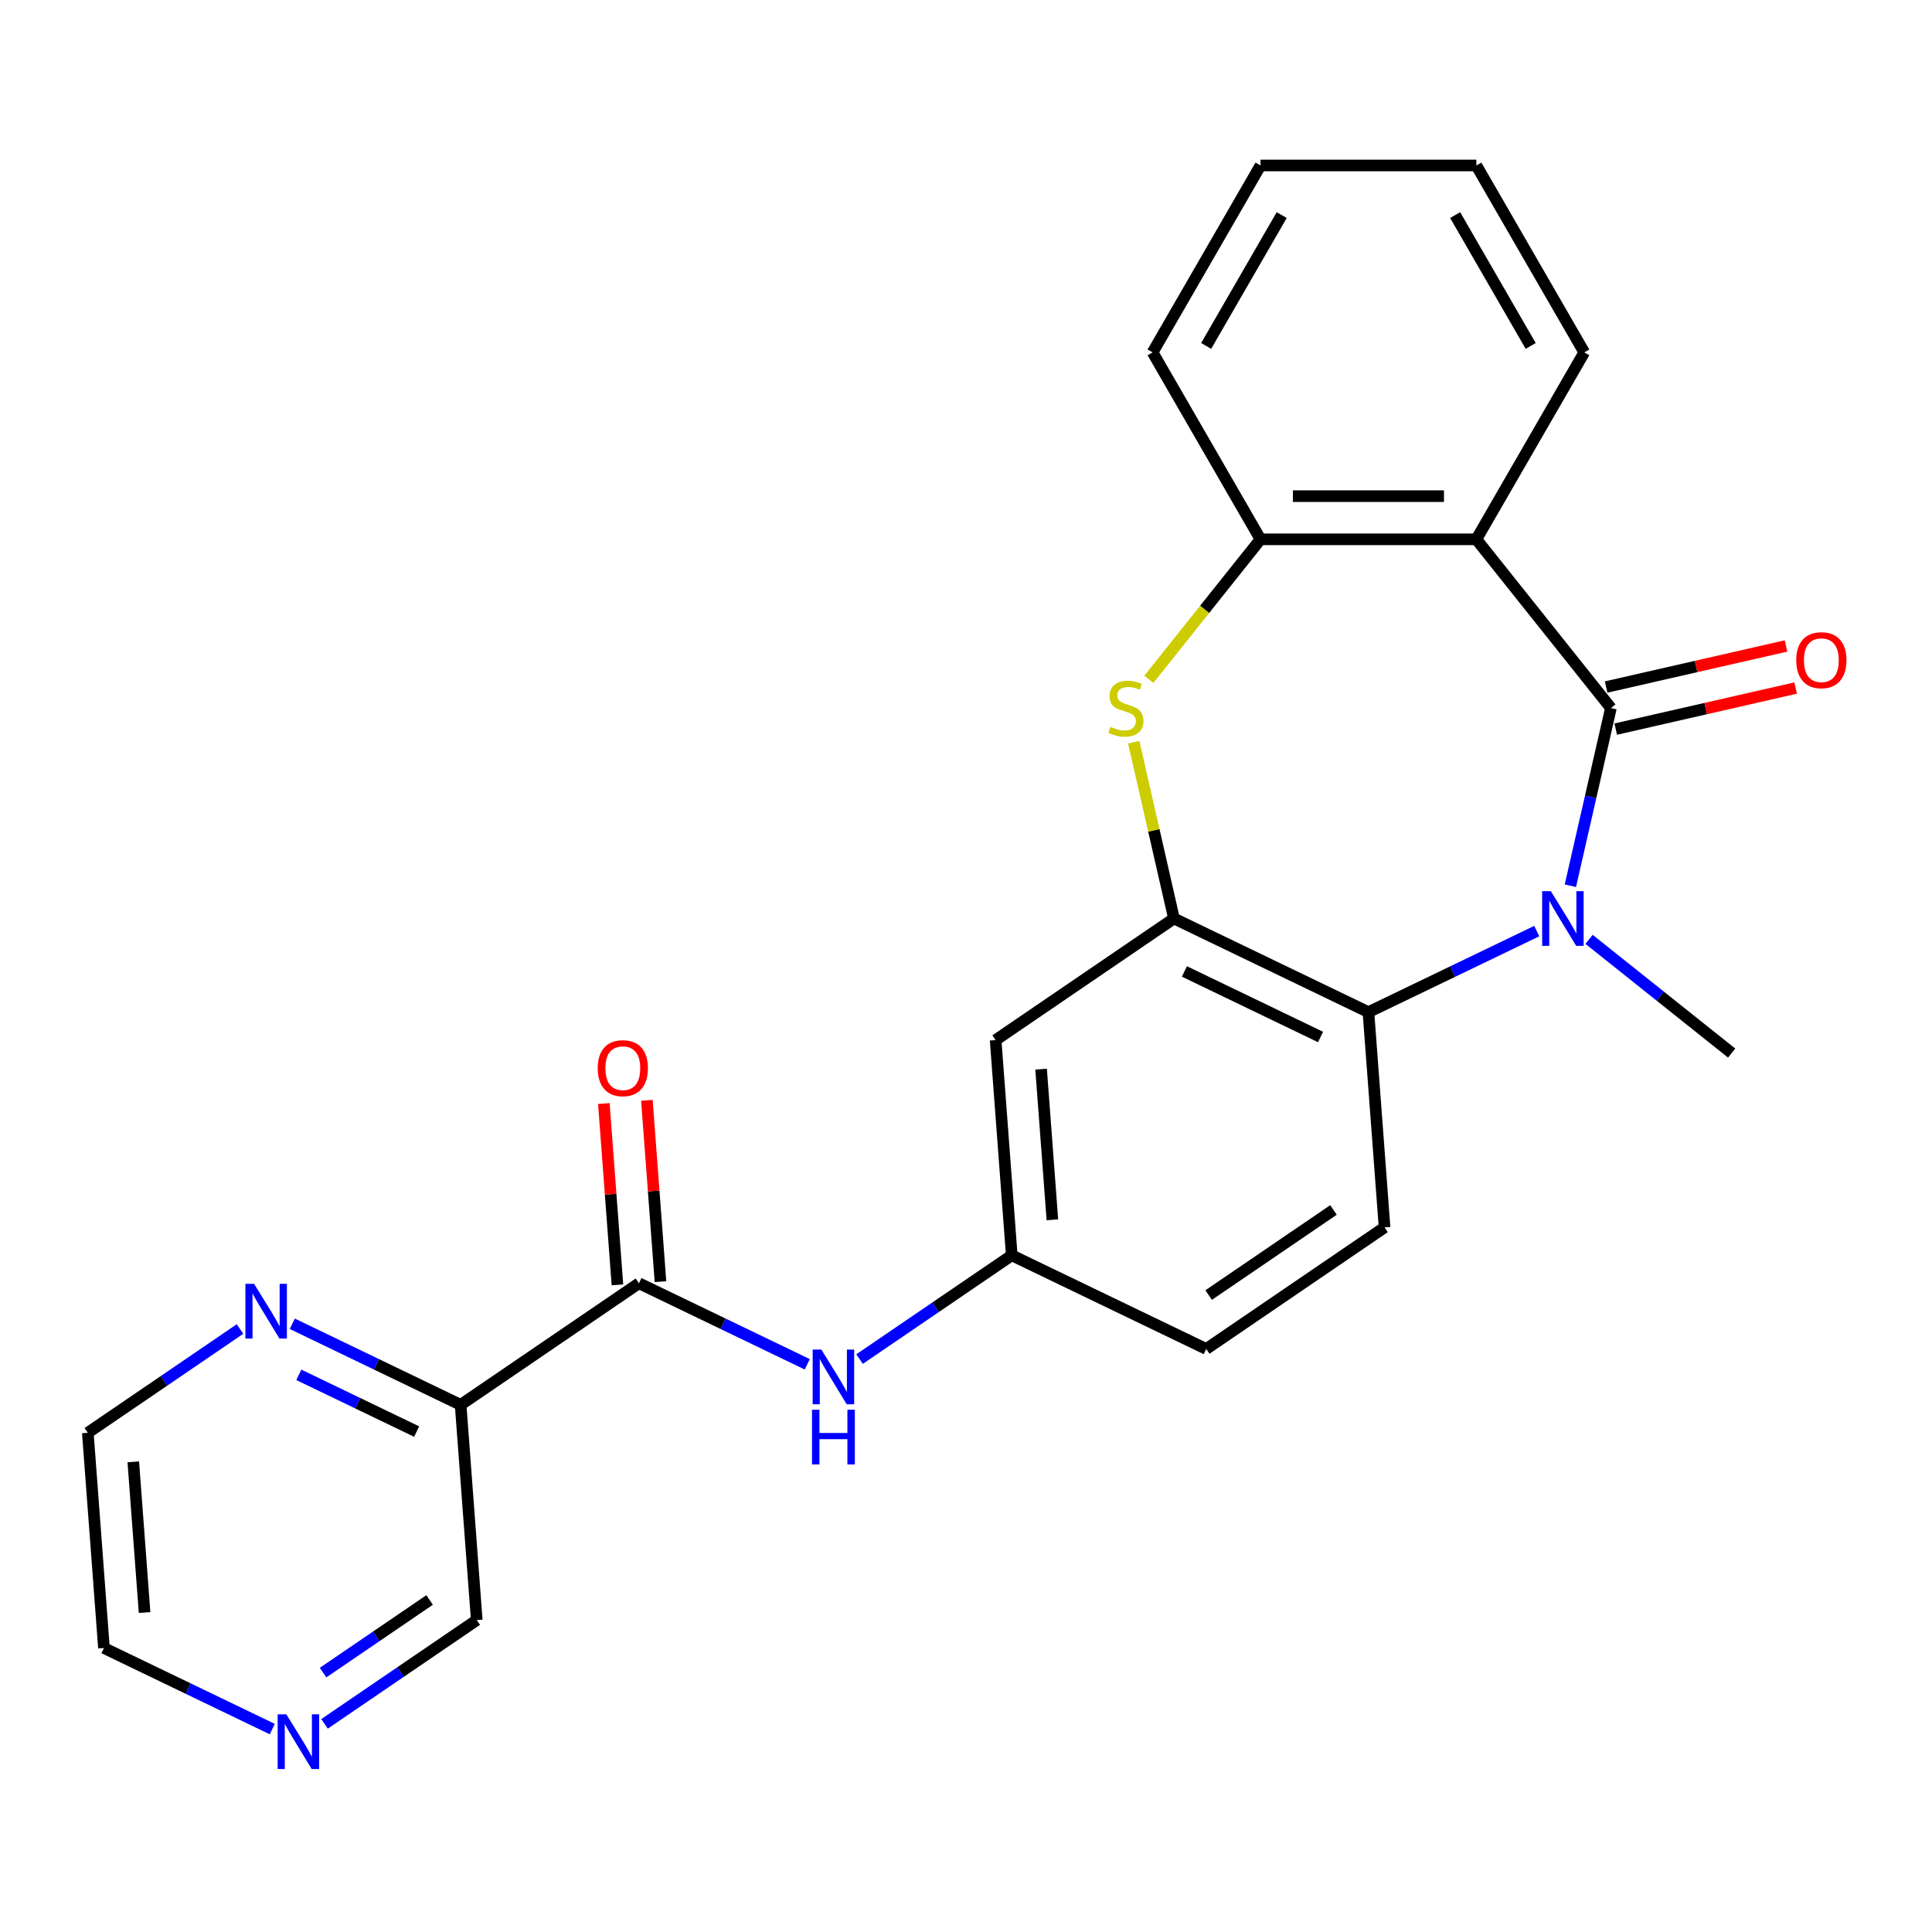 <?xml version='1.0' encoding='iso-8859-1'?>
<svg version='1.1' baseProfile='full'
              xmlns='http://www.w3.org/2000/svg'
                      xmlns:rdkit='http://www.rdkit.org/xml'
                      xmlns:xlink='http://www.w3.org/1999/xlink'
                  xml:space='preserve'
width='1000px' height='1000px' viewBox='0 0 1000 1000'>
<!-- END OF HEADER -->
<rect style='opacity:1.0;fill:#FFFFFF;stroke:none' width='1000' height='1000' x='0' y='0'> </rect>
<path class='bond-0' d='M 833.812,366.493 L 823.316,412.475' style='fill:none;fill-rule:evenodd;stroke:#000000;stroke-width:6px;stroke-linecap:butt;stroke-linejoin:miter;stroke-opacity:1' />
<path class='bond-0' d='M 823.316,412.475 L 812.821,458.458' style='fill:none;fill-rule:evenodd;stroke:#0000FF;stroke-width:6px;stroke-linecap:butt;stroke-linejoin:miter;stroke-opacity:1' />
<path class='bond-1' d='M 833.812,366.493 L 764.156,279.148' style='fill:none;fill-rule:evenodd;stroke:#000000;stroke-width:6px;stroke-linecap:butt;stroke-linejoin:miter;stroke-opacity:1' />
<path class='bond-11' d='M 836.297,377.385 L 882.86,366.757' style='fill:none;fill-rule:evenodd;stroke:#000000;stroke-width:6px;stroke-linecap:butt;stroke-linejoin:miter;stroke-opacity:1' />
<path class='bond-11' d='M 882.86,366.757 L 929.422,356.13' style='fill:none;fill-rule:evenodd;stroke:#FF0000;stroke-width:6px;stroke-linecap:butt;stroke-linejoin:miter;stroke-opacity:1' />
<path class='bond-11' d='M 831.326,355.601 L 877.888,344.974' style='fill:none;fill-rule:evenodd;stroke:#000000;stroke-width:6px;stroke-linecap:butt;stroke-linejoin:miter;stroke-opacity:1' />
<path class='bond-11' d='M 877.888,344.974 L 924.45,334.346' style='fill:none;fill-rule:evenodd;stroke:#FF0000;stroke-width:6px;stroke-linecap:butt;stroke-linejoin:miter;stroke-opacity:1' />
<path class='bond-4' d='M 795.419,481.928 L 751.858,502.906' style='fill:none;fill-rule:evenodd;stroke:#0000FF;stroke-width:6px;stroke-linecap:butt;stroke-linejoin:miter;stroke-opacity:1' />
<path class='bond-4' d='M 751.858,502.906 L 708.297,523.884' style='fill:none;fill-rule:evenodd;stroke:#000000;stroke-width:6px;stroke-linecap:butt;stroke-linejoin:miter;stroke-opacity:1' />
<path class='bond-17' d='M 822.485,486.203 L 859.391,515.635' style='fill:none;fill-rule:evenodd;stroke:#0000FF;stroke-width:6px;stroke-linecap:butt;stroke-linejoin:miter;stroke-opacity:1' />
<path class='bond-17' d='M 859.391,515.635 L 896.297,545.066' style='fill:none;fill-rule:evenodd;stroke:#000000;stroke-width:6px;stroke-linecap:butt;stroke-linejoin:miter;stroke-opacity:1' />
<path class='bond-6' d='M 764.156,279.148 L 652.437,279.148' style='fill:none;fill-rule:evenodd;stroke:#000000;stroke-width:6px;stroke-linecap:butt;stroke-linejoin:miter;stroke-opacity:1' />
<path class='bond-6' d='M 747.398,256.804 L 669.195,256.804' style='fill:none;fill-rule:evenodd;stroke:#000000;stroke-width:6px;stroke-linecap:butt;stroke-linejoin:miter;stroke-opacity:1' />
<path class='bond-19' d='M 764.156,279.148 L 820.015,182.396' style='fill:none;fill-rule:evenodd;stroke:#000000;stroke-width:6px;stroke-linecap:butt;stroke-linejoin:miter;stroke-opacity:1' />
<path class='bond-2' d='M 607.642,475.411 L 708.297,523.884' style='fill:none;fill-rule:evenodd;stroke:#000000;stroke-width:6px;stroke-linecap:butt;stroke-linejoin:miter;stroke-opacity:1' />
<path class='bond-2' d='M 613.045,502.813 L 683.504,536.744' style='fill:none;fill-rule:evenodd;stroke:#000000;stroke-width:6px;stroke-linecap:butt;stroke-linejoin:miter;stroke-opacity:1' />
<path class='bond-9' d='M 607.642,475.411 L 515.335,538.344' style='fill:none;fill-rule:evenodd;stroke:#000000;stroke-width:6px;stroke-linecap:butt;stroke-linejoin:miter;stroke-opacity:1' />
<path class='bond-25' d='M 607.642,475.411 L 597.228,429.788' style='fill:none;fill-rule:evenodd;stroke:#000000;stroke-width:6px;stroke-linecap:butt;stroke-linejoin:miter;stroke-opacity:1' />
<path class='bond-25' d='M 597.228,429.788 L 586.815,384.166' style='fill:none;fill-rule:evenodd;stroke:#CCCC00;stroke-width:6px;stroke-linecap:butt;stroke-linejoin:miter;stroke-opacity:1' />
<path class='bond-3' d='M 594.655,351.605 L 623.546,315.376' style='fill:none;fill-rule:evenodd;stroke:#CCCC00;stroke-width:6px;stroke-linecap:butt;stroke-linejoin:miter;stroke-opacity:1' />
<path class='bond-3' d='M 623.546,315.376 L 652.437,279.148' style='fill:none;fill-rule:evenodd;stroke:#000000;stroke-width:6px;stroke-linecap:butt;stroke-linejoin:miter;stroke-opacity:1' />
<path class='bond-10' d='M 708.297,523.884 L 716.645,635.29' style='fill:none;fill-rule:evenodd;stroke:#000000;stroke-width:6px;stroke-linecap:butt;stroke-linejoin:miter;stroke-opacity:1' />
<path class='bond-5' d='M 330.722,664.211 L 374.283,685.189' style='fill:none;fill-rule:evenodd;stroke:#000000;stroke-width:6px;stroke-linecap:butt;stroke-linejoin:miter;stroke-opacity:1' />
<path class='bond-5' d='M 374.283,685.189 L 417.845,706.167' style='fill:none;fill-rule:evenodd;stroke:#0000FF;stroke-width:6px;stroke-linecap:butt;stroke-linejoin:miter;stroke-opacity:1' />
<path class='bond-7' d='M 330.722,664.211 L 238.416,727.144' style='fill:none;fill-rule:evenodd;stroke:#000000;stroke-width:6px;stroke-linecap:butt;stroke-linejoin:miter;stroke-opacity:1' />
<path class='bond-14' d='M 341.863,663.376 L 338.346,616.449' style='fill:none;fill-rule:evenodd;stroke:#000000;stroke-width:6px;stroke-linecap:butt;stroke-linejoin:miter;stroke-opacity:1' />
<path class='bond-14' d='M 338.346,616.449 L 334.83,569.523' style='fill:none;fill-rule:evenodd;stroke:#FF0000;stroke-width:6px;stroke-linecap:butt;stroke-linejoin:miter;stroke-opacity:1' />
<path class='bond-14' d='M 319.582,665.046 L 316.065,618.119' style='fill:none;fill-rule:evenodd;stroke:#000000;stroke-width:6px;stroke-linecap:butt;stroke-linejoin:miter;stroke-opacity:1' />
<path class='bond-14' d='M 316.065,618.119 L 312.548,571.192' style='fill:none;fill-rule:evenodd;stroke:#FF0000;stroke-width:6px;stroke-linecap:butt;stroke-linejoin:miter;stroke-opacity:1' />
<path class='bond-20' d='M 652.437,279.148 L 596.578,182.396' style='fill:none;fill-rule:evenodd;stroke:#000000;stroke-width:6px;stroke-linecap:butt;stroke-linejoin:miter;stroke-opacity:1' />
<path class='bond-12' d='M 238.416,727.144 L 194.855,706.167' style='fill:none;fill-rule:evenodd;stroke:#000000;stroke-width:6px;stroke-linecap:butt;stroke-linejoin:miter;stroke-opacity:1' />
<path class='bond-12' d='M 194.855,706.167 L 151.294,685.189' style='fill:none;fill-rule:evenodd;stroke:#0000FF;stroke-width:6px;stroke-linecap:butt;stroke-linejoin:miter;stroke-opacity:1' />
<path class='bond-12' d='M 215.653,740.982 L 185.16,726.298' style='fill:none;fill-rule:evenodd;stroke:#000000;stroke-width:6px;stroke-linecap:butt;stroke-linejoin:miter;stroke-opacity:1' />
<path class='bond-12' d='M 185.16,726.298 L 154.668,711.613' style='fill:none;fill-rule:evenodd;stroke:#0000FF;stroke-width:6px;stroke-linecap:butt;stroke-linejoin:miter;stroke-opacity:1' />
<path class='bond-18' d='M 238.416,727.144 L 246.765,838.551' style='fill:none;fill-rule:evenodd;stroke:#000000;stroke-width:6px;stroke-linecap:butt;stroke-linejoin:miter;stroke-opacity:1' />
<path class='bond-8' d='M 444.91,703.457 L 484.297,676.604' style='fill:none;fill-rule:evenodd;stroke:#0000FF;stroke-width:6px;stroke-linecap:butt;stroke-linejoin:miter;stroke-opacity:1' />
<path class='bond-8' d='M 484.297,676.604 L 523.684,649.751' style='fill:none;fill-rule:evenodd;stroke:#000000;stroke-width:6px;stroke-linecap:butt;stroke-linejoin:miter;stroke-opacity:1' />
<path class='bond-27' d='M 515.335,538.344 L 523.684,649.751' style='fill:none;fill-rule:evenodd;stroke:#000000;stroke-width:6px;stroke-linecap:butt;stroke-linejoin:miter;stroke-opacity:1' />
<path class='bond-27' d='M 538.869,553.385 L 544.713,631.37' style='fill:none;fill-rule:evenodd;stroke:#000000;stroke-width:6px;stroke-linecap:butt;stroke-linejoin:miter;stroke-opacity:1' />
<path class='bond-16' d='M 716.645,635.29 L 624.339,698.223' style='fill:none;fill-rule:evenodd;stroke:#000000;stroke-width:6px;stroke-linecap:butt;stroke-linejoin:miter;stroke-opacity:1' />
<path class='bond-16' d='M 690.213,626.269 L 625.598,670.322' style='fill:none;fill-rule:evenodd;stroke:#000000;stroke-width:6px;stroke-linecap:butt;stroke-linejoin:miter;stroke-opacity:1' />
<path class='bond-21' d='M 124.228,687.898 L 84.841,714.751' style='fill:none;fill-rule:evenodd;stroke:#0000FF;stroke-width:6px;stroke-linecap:butt;stroke-linejoin:miter;stroke-opacity:1' />
<path class='bond-21' d='M 84.841,714.751 L 45.455,741.605' style='fill:none;fill-rule:evenodd;stroke:#000000;stroke-width:6px;stroke-linecap:butt;stroke-linejoin:miter;stroke-opacity:1' />
<path class='bond-13' d='M 523.684,649.751 L 624.339,698.223' style='fill:none;fill-rule:evenodd;stroke:#000000;stroke-width:6px;stroke-linecap:butt;stroke-linejoin:miter;stroke-opacity:1' />
<path class='bond-15' d='M 167.991,892.258 L 207.378,865.404' style='fill:none;fill-rule:evenodd;stroke:#0000FF;stroke-width:6px;stroke-linecap:butt;stroke-linejoin:miter;stroke-opacity:1' />
<path class='bond-15' d='M 207.378,865.404 L 246.765,838.551' style='fill:none;fill-rule:evenodd;stroke:#000000;stroke-width:6px;stroke-linecap:butt;stroke-linejoin:miter;stroke-opacity:1' />
<path class='bond-15' d='M 167.221,865.74 L 194.791,846.943' style='fill:none;fill-rule:evenodd;stroke:#0000FF;stroke-width:6px;stroke-linecap:butt;stroke-linejoin:miter;stroke-opacity:1' />
<path class='bond-15' d='M 194.791,846.943 L 222.362,828.146' style='fill:none;fill-rule:evenodd;stroke:#000000;stroke-width:6px;stroke-linecap:butt;stroke-linejoin:miter;stroke-opacity:1' />
<path class='bond-22' d='M 140.925,894.967 L 97.364,873.989' style='fill:none;fill-rule:evenodd;stroke:#0000FF;stroke-width:6px;stroke-linecap:butt;stroke-linejoin:miter;stroke-opacity:1' />
<path class='bond-22' d='M 97.364,873.989 L 53.803,853.011' style='fill:none;fill-rule:evenodd;stroke:#000000;stroke-width:6px;stroke-linecap:butt;stroke-linejoin:miter;stroke-opacity:1' />
<path class='bond-23' d='M 820.015,182.396 L 764.156,85.645' style='fill:none;fill-rule:evenodd;stroke:#000000;stroke-width:6px;stroke-linecap:butt;stroke-linejoin:miter;stroke-opacity:1' />
<path class='bond-23' d='M 792.286,179.056 L 753.185,111.33' style='fill:none;fill-rule:evenodd;stroke:#000000;stroke-width:6px;stroke-linecap:butt;stroke-linejoin:miter;stroke-opacity:1' />
<path class='bond-26' d='M 596.578,182.396 L 652.437,85.645' style='fill:none;fill-rule:evenodd;stroke:#000000;stroke-width:6px;stroke-linecap:butt;stroke-linejoin:miter;stroke-opacity:1' />
<path class='bond-26' d='M 624.307,179.056 L 663.409,111.33' style='fill:none;fill-rule:evenodd;stroke:#000000;stroke-width:6px;stroke-linecap:butt;stroke-linejoin:miter;stroke-opacity:1' />
<path class='bond-28' d='M 45.455,741.605 L 53.803,853.011' style='fill:none;fill-rule:evenodd;stroke:#000000;stroke-width:6px;stroke-linecap:butt;stroke-linejoin:miter;stroke-opacity:1' />
<path class='bond-28' d='M 68.988,756.646 L 74.832,834.631' style='fill:none;fill-rule:evenodd;stroke:#000000;stroke-width:6px;stroke-linecap:butt;stroke-linejoin:miter;stroke-opacity:1' />
<path class='bond-24' d='M 764.156,85.645 L 652.437,85.645' style='fill:none;fill-rule:evenodd;stroke:#000000;stroke-width:6px;stroke-linecap:butt;stroke-linejoin:miter;stroke-opacity:1' />
<path  class='atom-1' d='M 802.692 461.251
L 811.972 476.251
Q 812.892 477.731, 814.372 480.411
Q 815.852 483.091, 815.932 483.251
L 815.932 461.251
L 819.692 461.251
L 819.692 489.571
L 815.812 489.571
L 805.852 473.171
Q 804.692 471.251, 803.452 469.051
Q 802.252 466.851, 801.892 466.171
L 801.892 489.571
L 798.212 489.571
L 798.212 461.251
L 802.692 461.251
' fill='#0000FF'/>
<path  class='atom-4' d='M 574.782 376.213
Q 575.102 376.333, 576.422 376.893
Q 577.742 377.453, 579.182 377.813
Q 580.662 378.133, 582.102 378.133
Q 584.782 378.133, 586.342 376.853
Q 587.902 375.533, 587.902 373.253
Q 587.902 371.693, 587.102 370.733
Q 586.342 369.773, 585.142 369.253
Q 583.942 368.733, 581.942 368.133
Q 579.422 367.373, 577.902 366.653
Q 576.422 365.933, 575.342 364.413
Q 574.302 362.893, 574.302 360.333
Q 574.302 356.773, 576.702 354.573
Q 579.142 352.373, 583.942 352.373
Q 587.222 352.373, 590.942 353.933
L 590.022 357.013
Q 586.622 355.613, 584.062 355.613
Q 581.302 355.613, 579.782 356.773
Q 578.262 357.893, 578.302 359.853
Q 578.302 361.373, 579.062 362.293
Q 579.862 363.213, 580.982 363.733
Q 582.142 364.253, 584.062 364.853
Q 586.622 365.653, 588.142 366.453
Q 589.662 367.253, 590.742 368.893
Q 591.862 370.493, 591.862 373.253
Q 591.862 377.173, 589.222 379.293
Q 586.622 381.373, 582.262 381.373
Q 579.742 381.373, 577.822 380.813
Q 575.942 380.293, 573.702 379.373
L 574.782 376.213
' fill='#CCCC00'/>
<path  class='atom-9' d='M 425.118 698.524
L 434.398 713.524
Q 435.318 715.004, 436.798 717.684
Q 438.278 720.364, 438.358 720.524
L 438.358 698.524
L 442.118 698.524
L 442.118 726.844
L 438.238 726.844
L 428.278 710.444
Q 427.118 708.524, 425.878 706.324
Q 424.678 704.124, 424.318 703.444
L 424.318 726.844
L 420.638 726.844
L 420.638 698.524
L 425.118 698.524
' fill='#0000FF'/>
<path  class='atom-9' d='M 420.298 729.676
L 424.138 729.676
L 424.138 741.716
L 438.618 741.716
L 438.618 729.676
L 442.458 729.676
L 442.458 757.996
L 438.618 757.996
L 438.618 744.916
L 424.138 744.916
L 424.138 757.996
L 420.298 757.996
L 420.298 729.676
' fill='#0000FF'/>
<path  class='atom-12' d='M 929.729 341.713
Q 929.729 334.913, 933.089 331.113
Q 936.449 327.313, 942.729 327.313
Q 949.009 327.313, 952.369 331.113
Q 955.729 334.913, 955.729 341.713
Q 955.729 348.593, 952.329 352.513
Q 948.929 356.393, 942.729 356.393
Q 936.489 356.393, 933.089 352.513
Q 929.729 348.633, 929.729 341.713
M 942.729 353.193
Q 947.049 353.193, 949.369 350.313
Q 951.729 347.393, 951.729 341.713
Q 951.729 336.153, 949.369 333.353
Q 947.049 330.513, 942.729 330.513
Q 938.409 330.513, 936.049 333.313
Q 933.729 336.113, 933.729 341.713
Q 933.729 347.433, 936.049 350.313
Q 938.409 353.193, 942.729 353.193
' fill='#FF0000'/>
<path  class='atom-13' d='M 131.501 664.511
L 140.781 679.511
Q 141.701 680.991, 143.181 683.671
Q 144.661 686.351, 144.741 686.511
L 144.741 664.511
L 148.501 664.511
L 148.501 692.831
L 144.621 692.831
L 134.661 676.431
Q 133.501 674.511, 132.261 672.311
Q 131.061 670.111, 130.701 669.431
L 130.701 692.831
L 127.021 692.831
L 127.021 664.511
L 131.501 664.511
' fill='#0000FF'/>
<path  class='atom-15' d='M 309.374 552.885
Q 309.374 546.085, 312.734 542.285
Q 316.094 538.485, 322.374 538.485
Q 328.654 538.485, 332.014 542.285
Q 335.374 546.085, 335.374 552.885
Q 335.374 559.765, 331.974 563.685
Q 328.574 567.565, 322.374 567.565
Q 316.134 567.565, 312.734 563.685
Q 309.374 559.805, 309.374 552.885
M 322.374 564.365
Q 326.694 564.365, 329.014 561.485
Q 331.374 558.565, 331.374 552.885
Q 331.374 547.325, 329.014 544.525
Q 326.694 541.685, 322.374 541.685
Q 318.054 541.685, 315.694 544.485
Q 313.374 547.285, 313.374 552.885
Q 313.374 558.605, 315.694 561.485
Q 318.054 564.365, 322.374 564.365
' fill='#FF0000'/>
<path  class='atom-16' d='M 148.198 887.324
L 157.478 902.324
Q 158.398 903.804, 159.878 906.484
Q 161.358 909.164, 161.438 909.324
L 161.438 887.324
L 165.198 887.324
L 165.198 915.644
L 161.318 915.644
L 151.358 899.244
Q 150.198 897.324, 148.958 895.124
Q 147.758 892.924, 147.398 892.244
L 147.398 915.644
L 143.718 915.644
L 143.718 887.324
L 148.198 887.324
' fill='#0000FF'/>
</svg>
